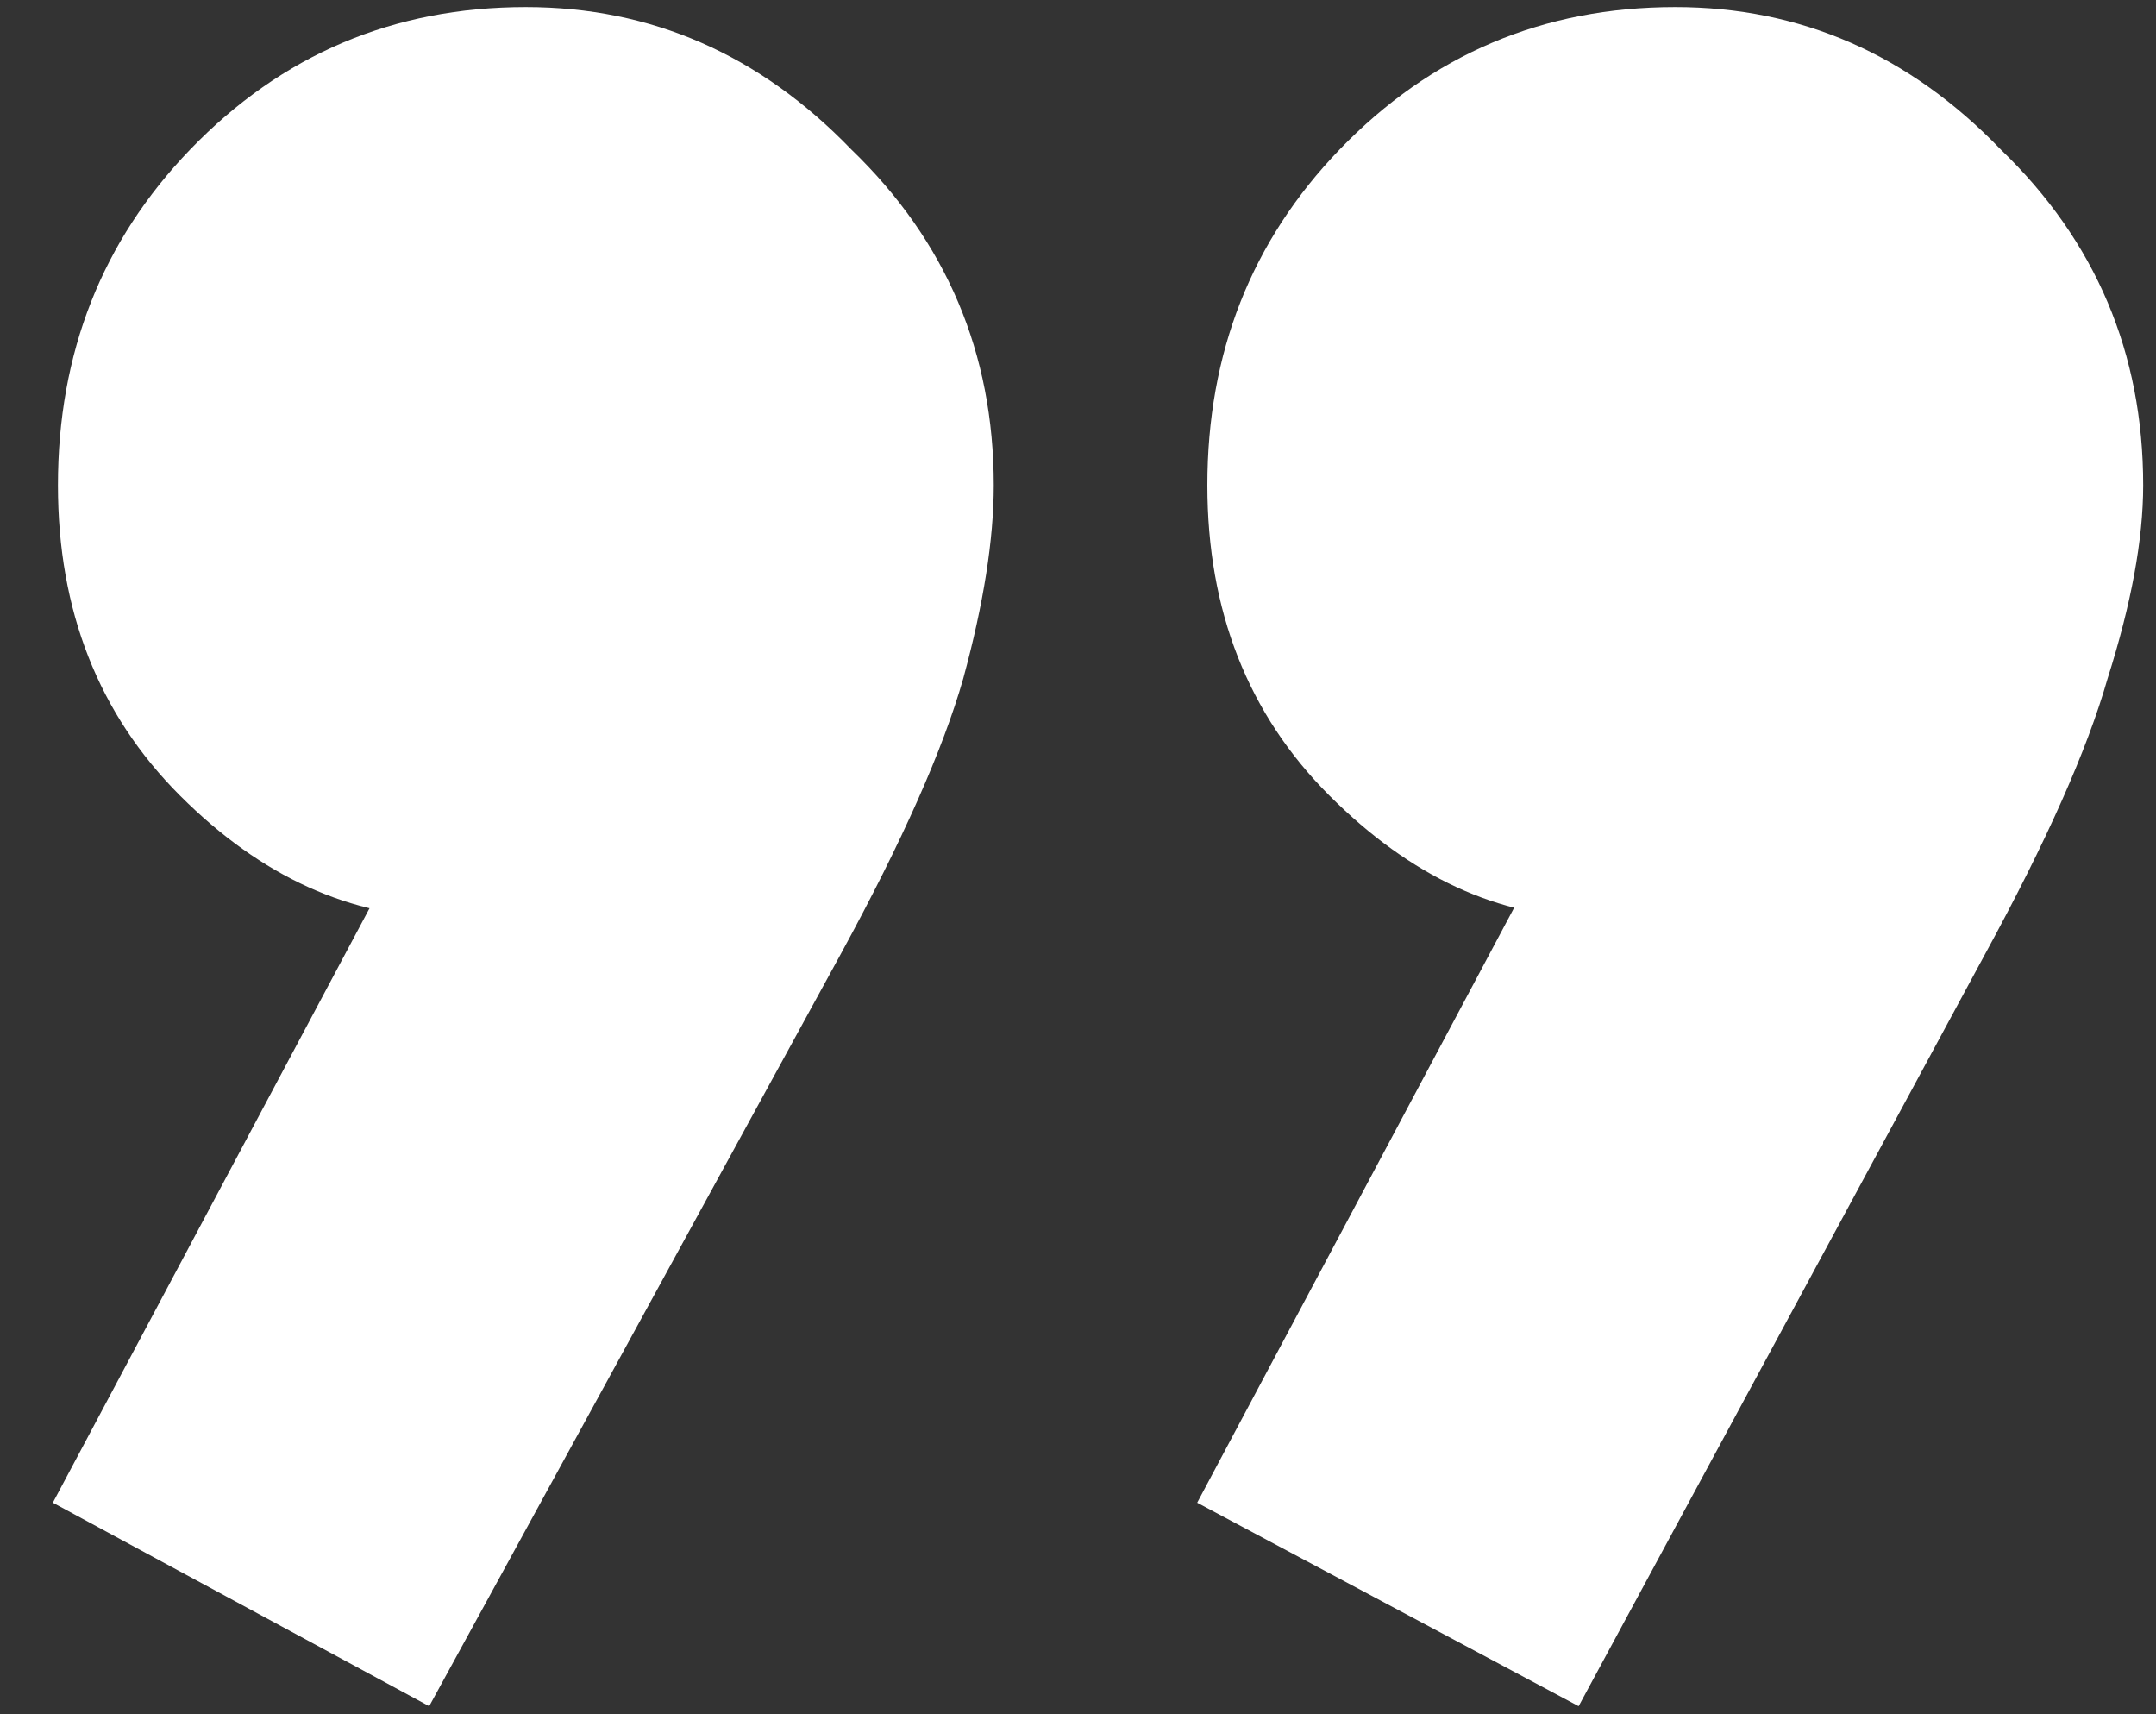 <svg width="39" height="31" viewBox="0 0 39 31" fill="none" xmlns="http://www.w3.org/2000/svg">
<rect x="0" y="0" width="39" height="31" fill="#333333" stroke="none"/>
<path d="M21.656 27.176L28.372 14.572L32.604 13.468C32.113 14.327 31.561 15.063 30.948 15.676C30.335 16.289 29.629 16.596 28.832 16.596C27.115 16.596 25.52 15.86 24.048 14.388C22.576 12.916 21.84 11.045 21.84 8.776C21.84 6.384 22.637 4.36 24.232 2.704C25.888 0.987 27.912 0.128 30.304 0.128C32.573 0.128 34.536 0.987 36.192 2.704C37.909 4.36 38.768 6.384 38.768 8.776C38.768 9.757 38.553 10.923 38.124 12.272C37.756 13.56 37.02 15.216 35.916 17.24L28.556 30.856L21.656 27.176ZM0.956 27.176L7.672 14.572L11.812 13.468C11.383 14.327 10.861 15.063 10.248 15.676C9.635 16.289 8.929 16.596 8.132 16.596C6.353 16.596 4.728 15.86 3.256 14.388C1.784 12.916 1.048 11.045 1.048 8.776C1.048 6.384 1.845 4.36 3.44 2.704C5.096 0.987 7.12 0.128 9.512 0.128C11.781 0.128 13.744 0.987 15.4 2.704C17.117 4.36 17.976 6.384 17.976 8.776C17.976 9.757 17.792 10.923 17.424 12.272C17.056 13.56 16.32 15.216 15.216 17.24L7.764 30.856L0.956 27.176Z" fill="white"/>
</svg>
